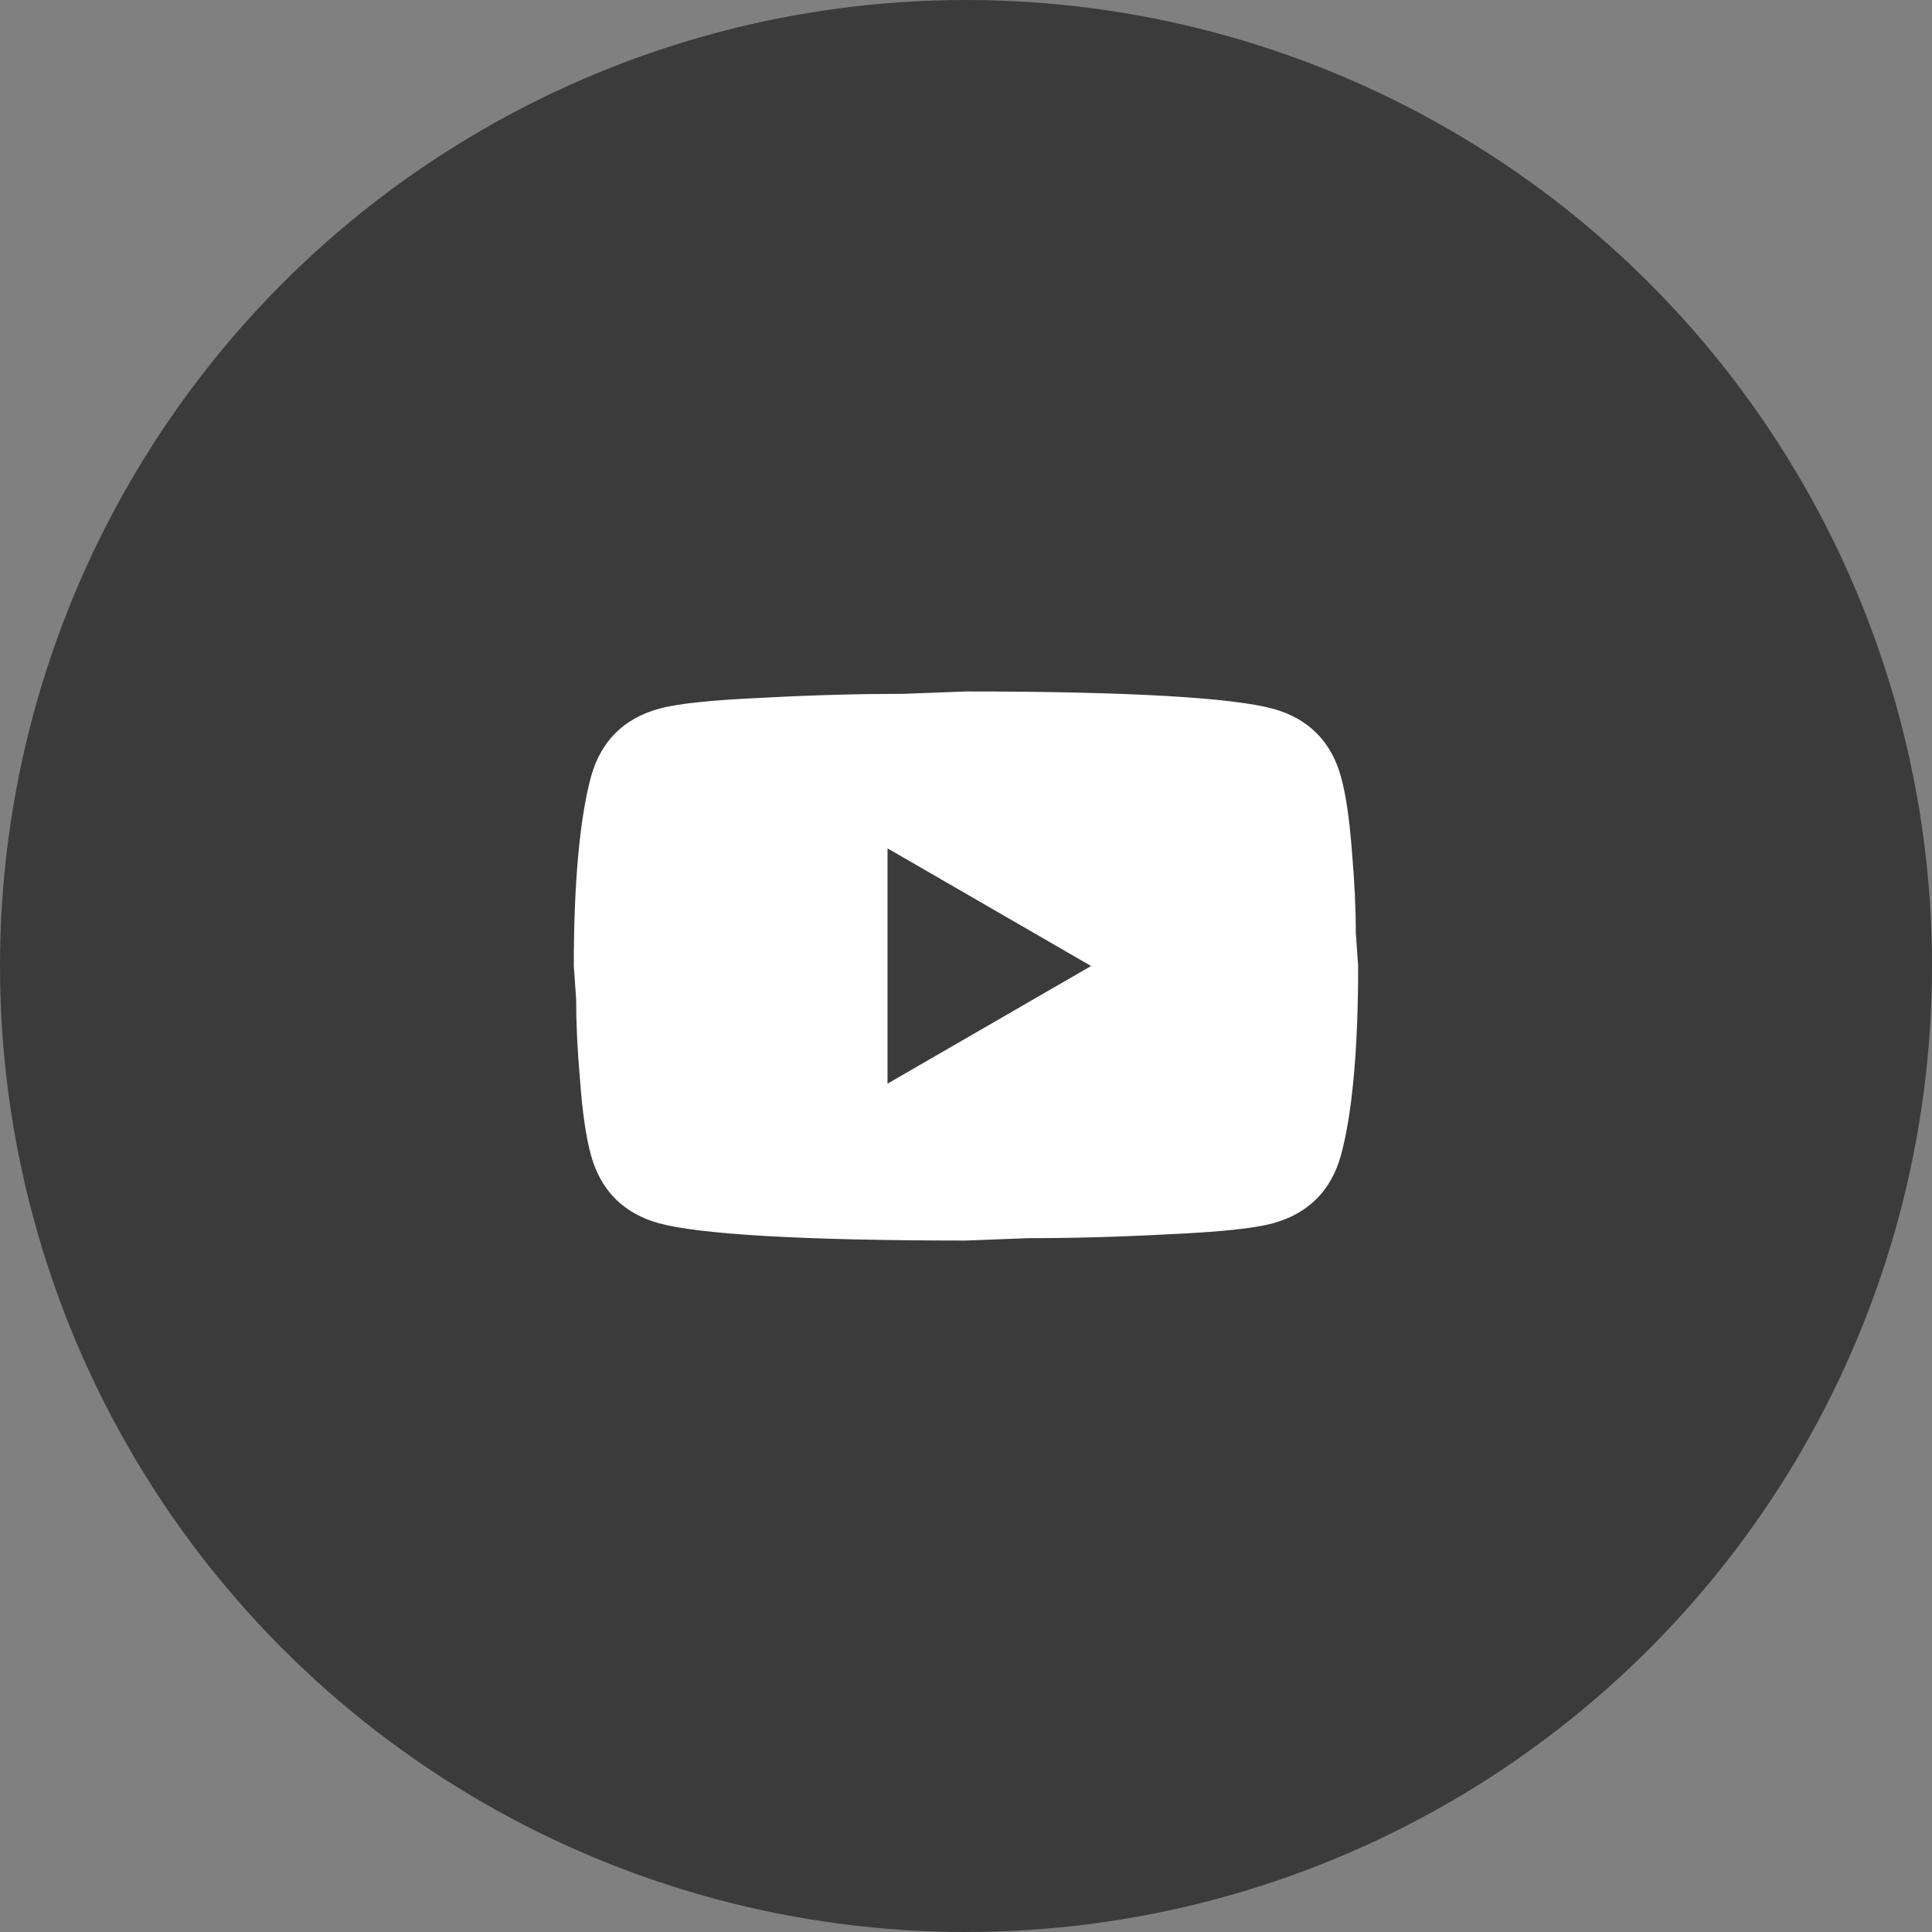 <?xml version="1.0" encoding="UTF-8"?> <svg xmlns="http://www.w3.org/2000/svg" width="39" height="39" viewBox="0 0 39 39" fill="none"><rect x="0" y="0" width="39" height="39" fill="#808080" stroke="none"/><circle cx="19.5" cy="19.5" r="19.5" fill="#3B3B3B"></circle><path d="M17.916 21.875L22.025 19.5L17.916 17.125V21.875ZM27.068 15.676C27.171 16.048 27.242 16.547 27.29 17.18C27.345 17.814 27.369 18.36 27.369 18.835L27.416 19.5C27.416 21.234 27.29 22.508 27.068 23.324C26.87 24.036 26.411 24.495 25.698 24.693C25.326 24.796 24.645 24.867 23.601 24.915C22.571 24.97 21.629 24.994 20.758 24.994L19.5 25.042C16.183 25.042 14.116 24.915 13.301 24.693C12.588 24.495 12.129 24.036 11.931 23.324C11.828 22.952 11.757 22.453 11.71 21.82C11.654 21.186 11.63 20.64 11.63 20.165L11.583 19.5C11.583 17.766 11.71 16.492 11.931 15.676C12.129 14.964 12.588 14.505 13.301 14.307C13.673 14.204 14.354 14.132 15.399 14.085C16.428 14.03 17.37 14.006 18.241 14.006L19.5 13.958C22.817 13.958 24.883 14.085 25.698 14.307C26.411 14.505 26.87 14.964 27.068 15.676Z" fill="white"></path></svg> 
